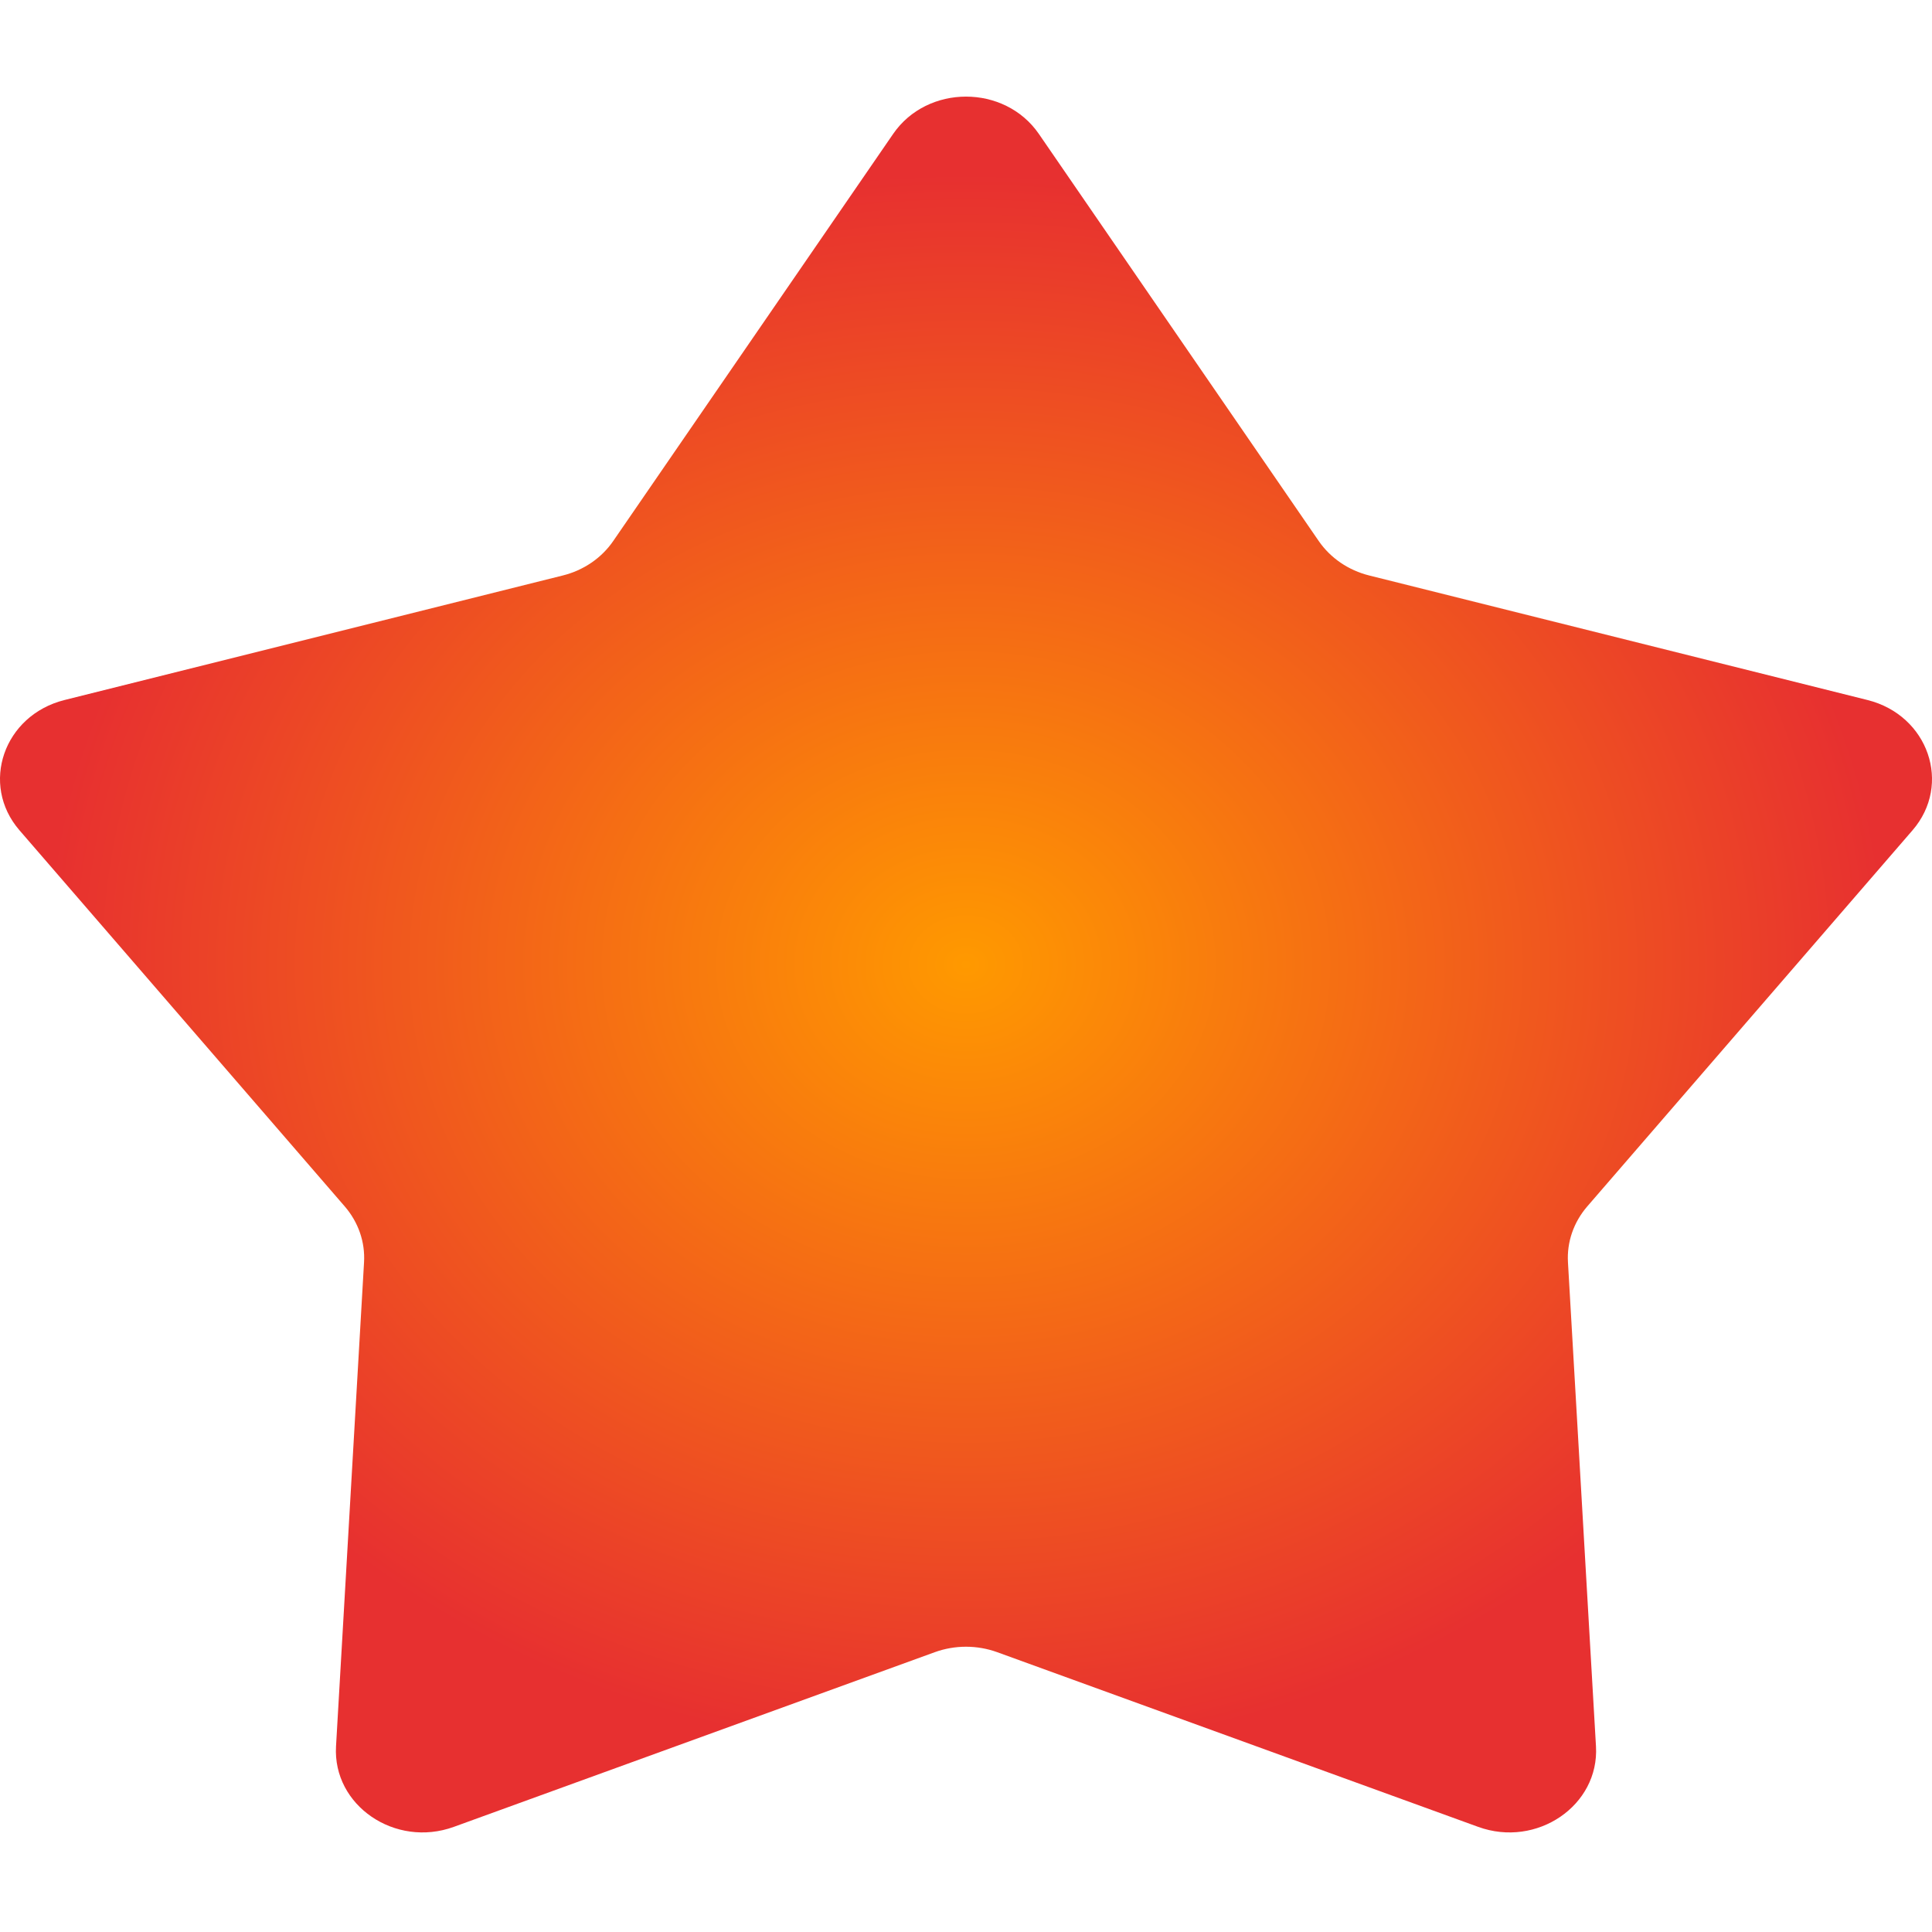 <svg width="40" height="40" viewBox="0 0 40 40" fill="none" xmlns="http://www.w3.org/2000/svg">
<path d="M18.492 2.772C19.2 1.743 20.8 1.743 21.508 2.772L27.302 11.2C27.545 11.553 27.918 11.808 28.349 11.915L38.664 14.493C39.924 14.808 40.419 16.24 39.596 17.191L32.863 24.977C32.581 25.303 32.438 25.715 32.463 26.135L33.043 36.156C33.114 37.38 31.819 38.265 30.603 37.823L20.647 34.207C20.231 34.056 19.769 34.056 19.353 34.207L9.397 37.823C8.181 38.265 6.886 37.38 6.957 36.156L7.537 26.135C7.562 25.715 7.419 25.303 7.137 24.977L0.404 17.191C-0.419 16.24 0.076 14.808 1.336 14.493L11.651 11.915C12.082 11.808 12.455 11.553 12.697 11.2L18.492 2.772Z" fill="url(#gradient-paint)"/>
<defs>
<radialGradient id="gradient-paint" cx="0" cy="0" r="1" gradientUnits="userSpaceOnUse" gradientTransform="translate(20 19.969) rotate(-90) scale(16.352 18.896)">
<stop stop-color="#FF9900"/>
<stop offset="1" stop-color="#E73030"/>
</radialGradient>
</defs>
</svg>
